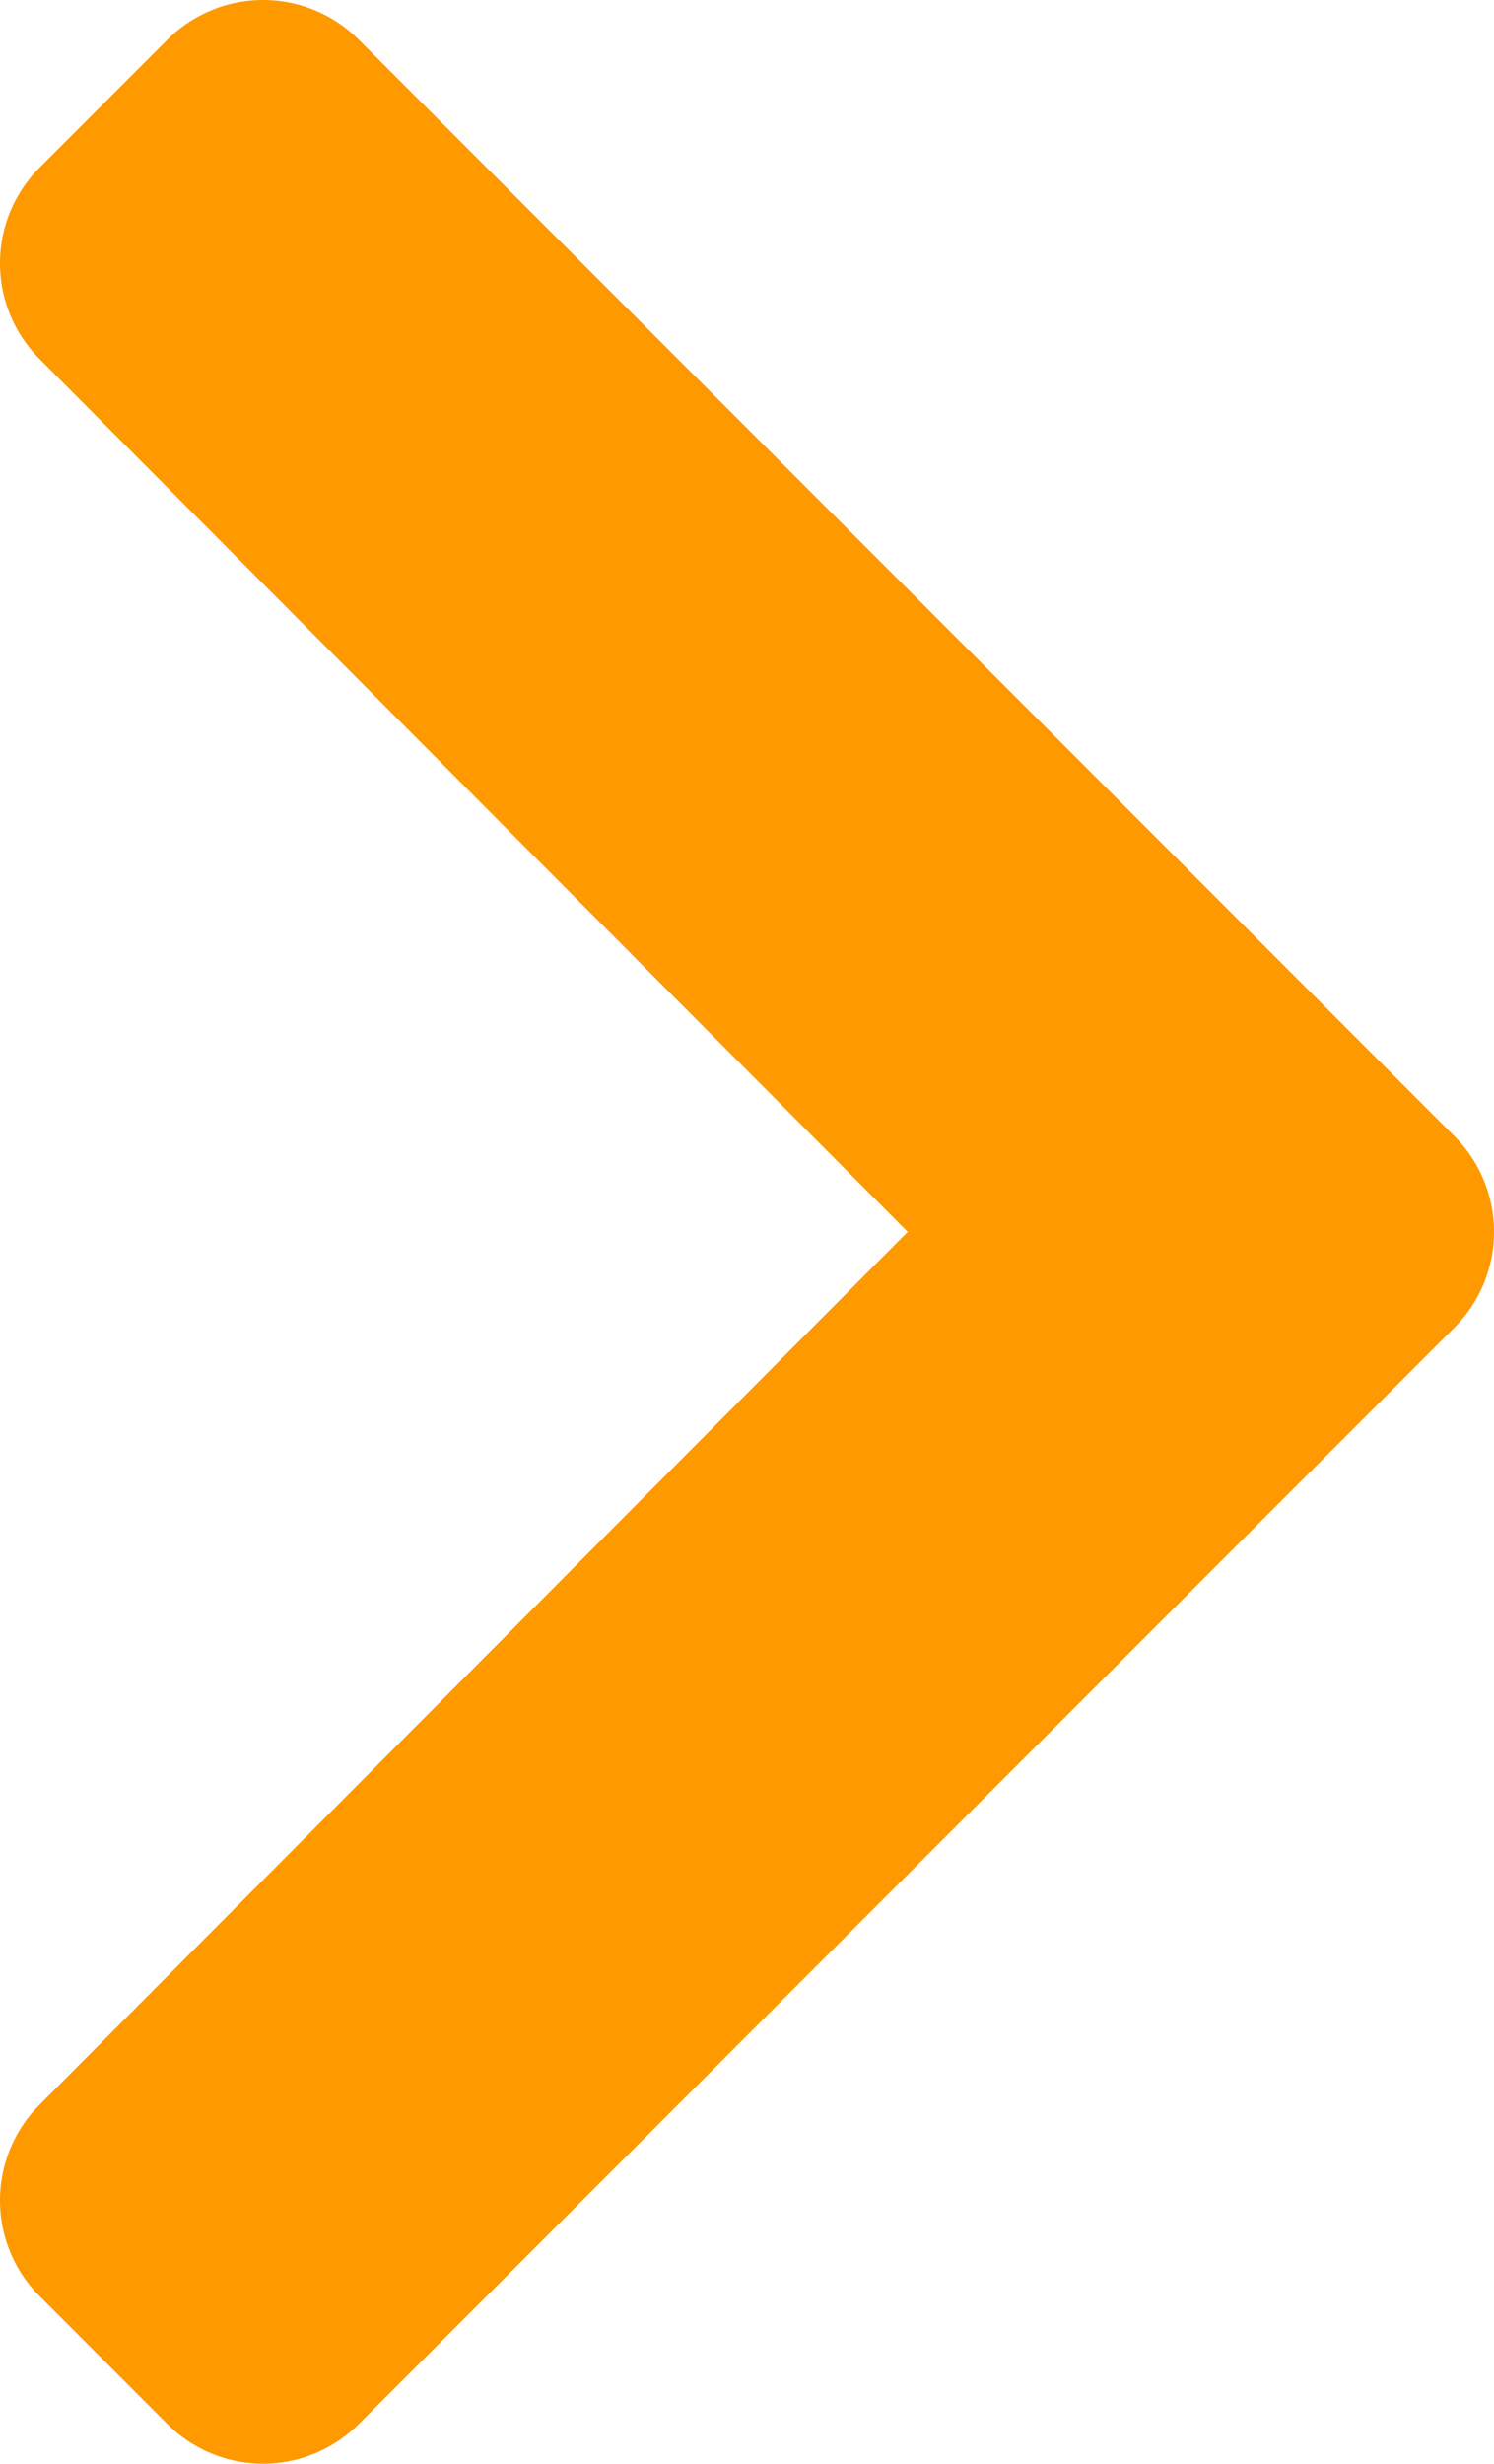 <svg id="Layer_1" data-name="Layer 1" xmlns="http://www.w3.org/2000/svg" viewBox="0 0 265.01 436.686"><defs><style>.cls-1{fill:#fe9900;}</style></defs><title>chevron-right-solid</title><path class="cls-1" d="M285.476,272.971,91.132,467.314a23.999,23.999,0,0,1-33.941,0l-22.667-22.667a24,24,0,0,1-.04-33.901L188.505,256,34.484,101.255a24,24,0,0,1,.04-33.901l22.667-22.667a23.999,23.999,0,0,1,33.941,0l194.343,194.343A24,24,0,0,1,285.476,272.971Z" transform="translate(-27.495 -37.657)"/></svg>